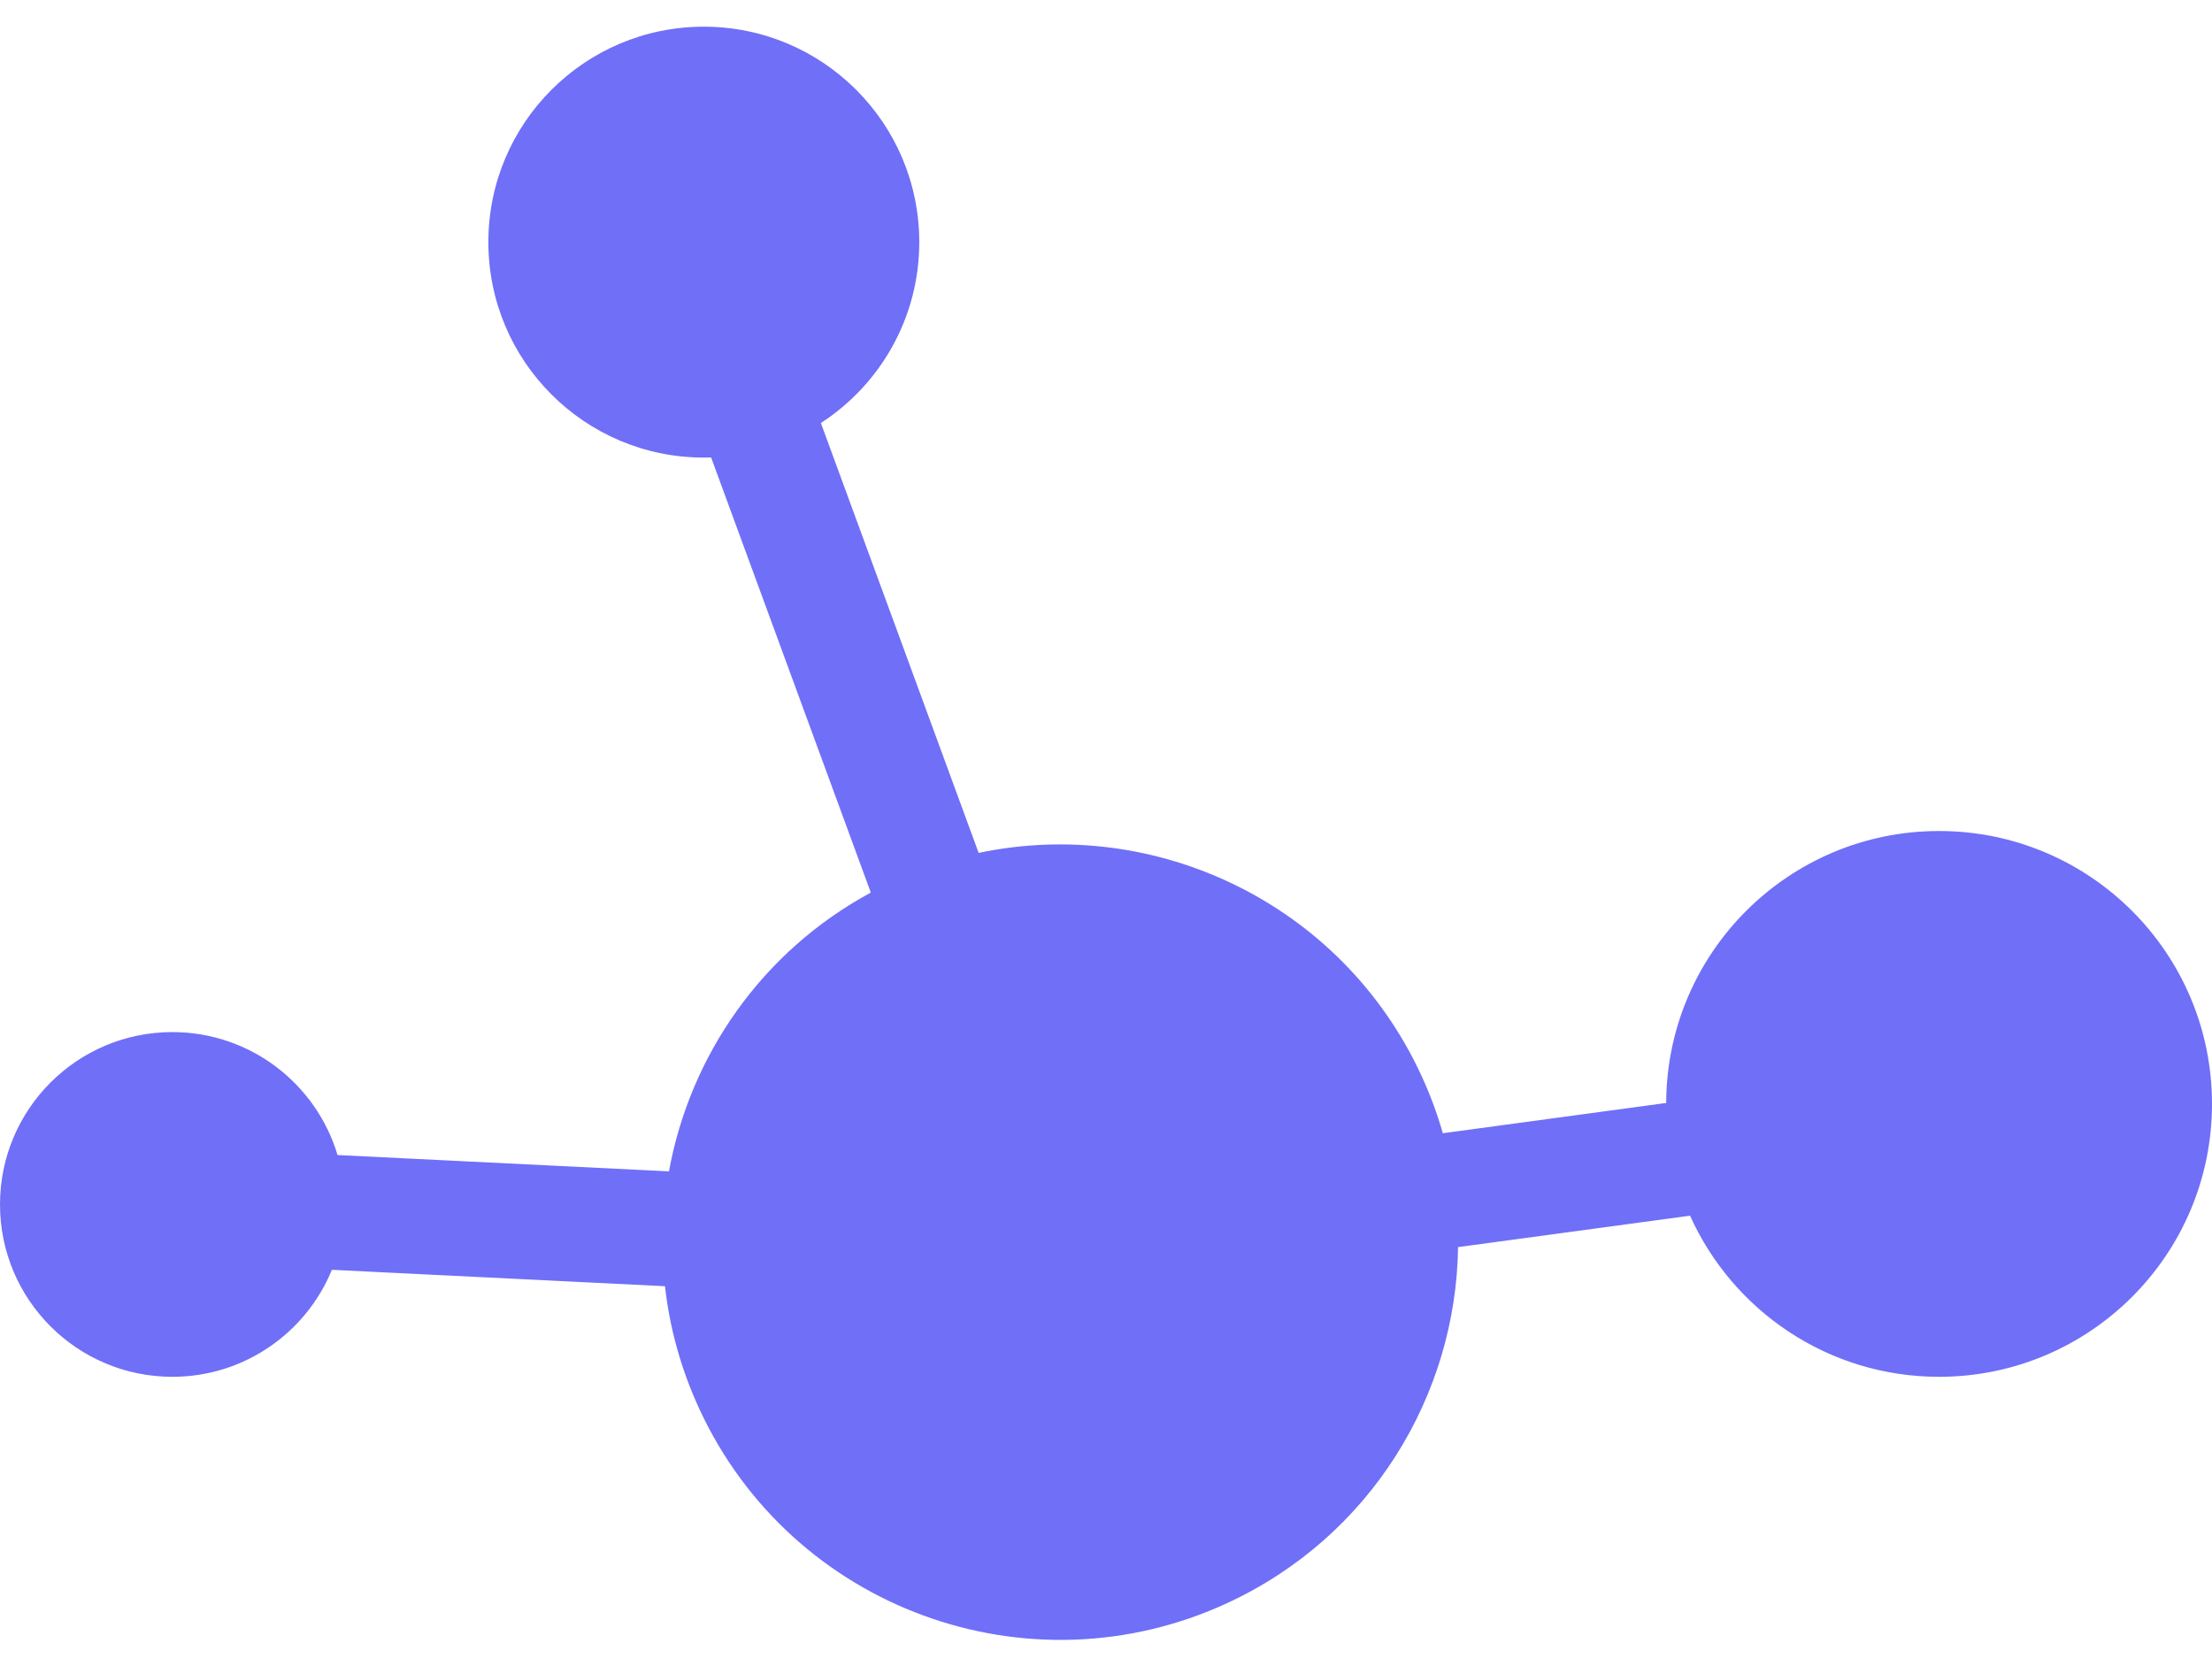 <svg width="77" height="58" viewBox="0 0 77 58" fill="none" xmlns="http://www.w3.org/2000/svg">
<path fill-rule="evenodd" clip-rule="evenodd" d="M28.575 14.726C30.636 13.39 32 11.069 32 8.429C32 4.287 28.642 0.929 24.5 0.929C20.358 0.929 17 4.287 17 8.429C17 12.571 20.358 15.929 24.5 15.929C24.585 15.929 24.669 15.927 24.754 15.925L30.313 31.072C26.505 33.131 24.017 36.764 23.287 40.777L11.75 40.209C11.011 37.734 8.716 35.929 6 35.929C2.686 35.929 0 38.615 0 41.929C0 45.243 2.686 47.929 6 47.929C8.508 47.929 10.657 46.39 11.553 44.204L23.148 44.775C23.31 46.22 23.703 47.664 24.348 49.056C27.559 55.995 35.787 59.016 42.725 55.804C47.722 53.492 50.687 48.576 50.755 43.414L58.831 42.32C60.317 45.627 63.64 47.929 67.5 47.929C72.747 47.929 77 43.676 77 38.429C77 33.182 72.747 28.929 67.5 28.929C62.264 28.929 58.018 33.165 58 38.396L50.225 39.45C50.03 38.767 49.78 38.092 49.472 37.427C46.711 31.46 40.238 28.391 34.067 29.691L28.575 14.726Z" fill="#706FF8"/>
</svg>
